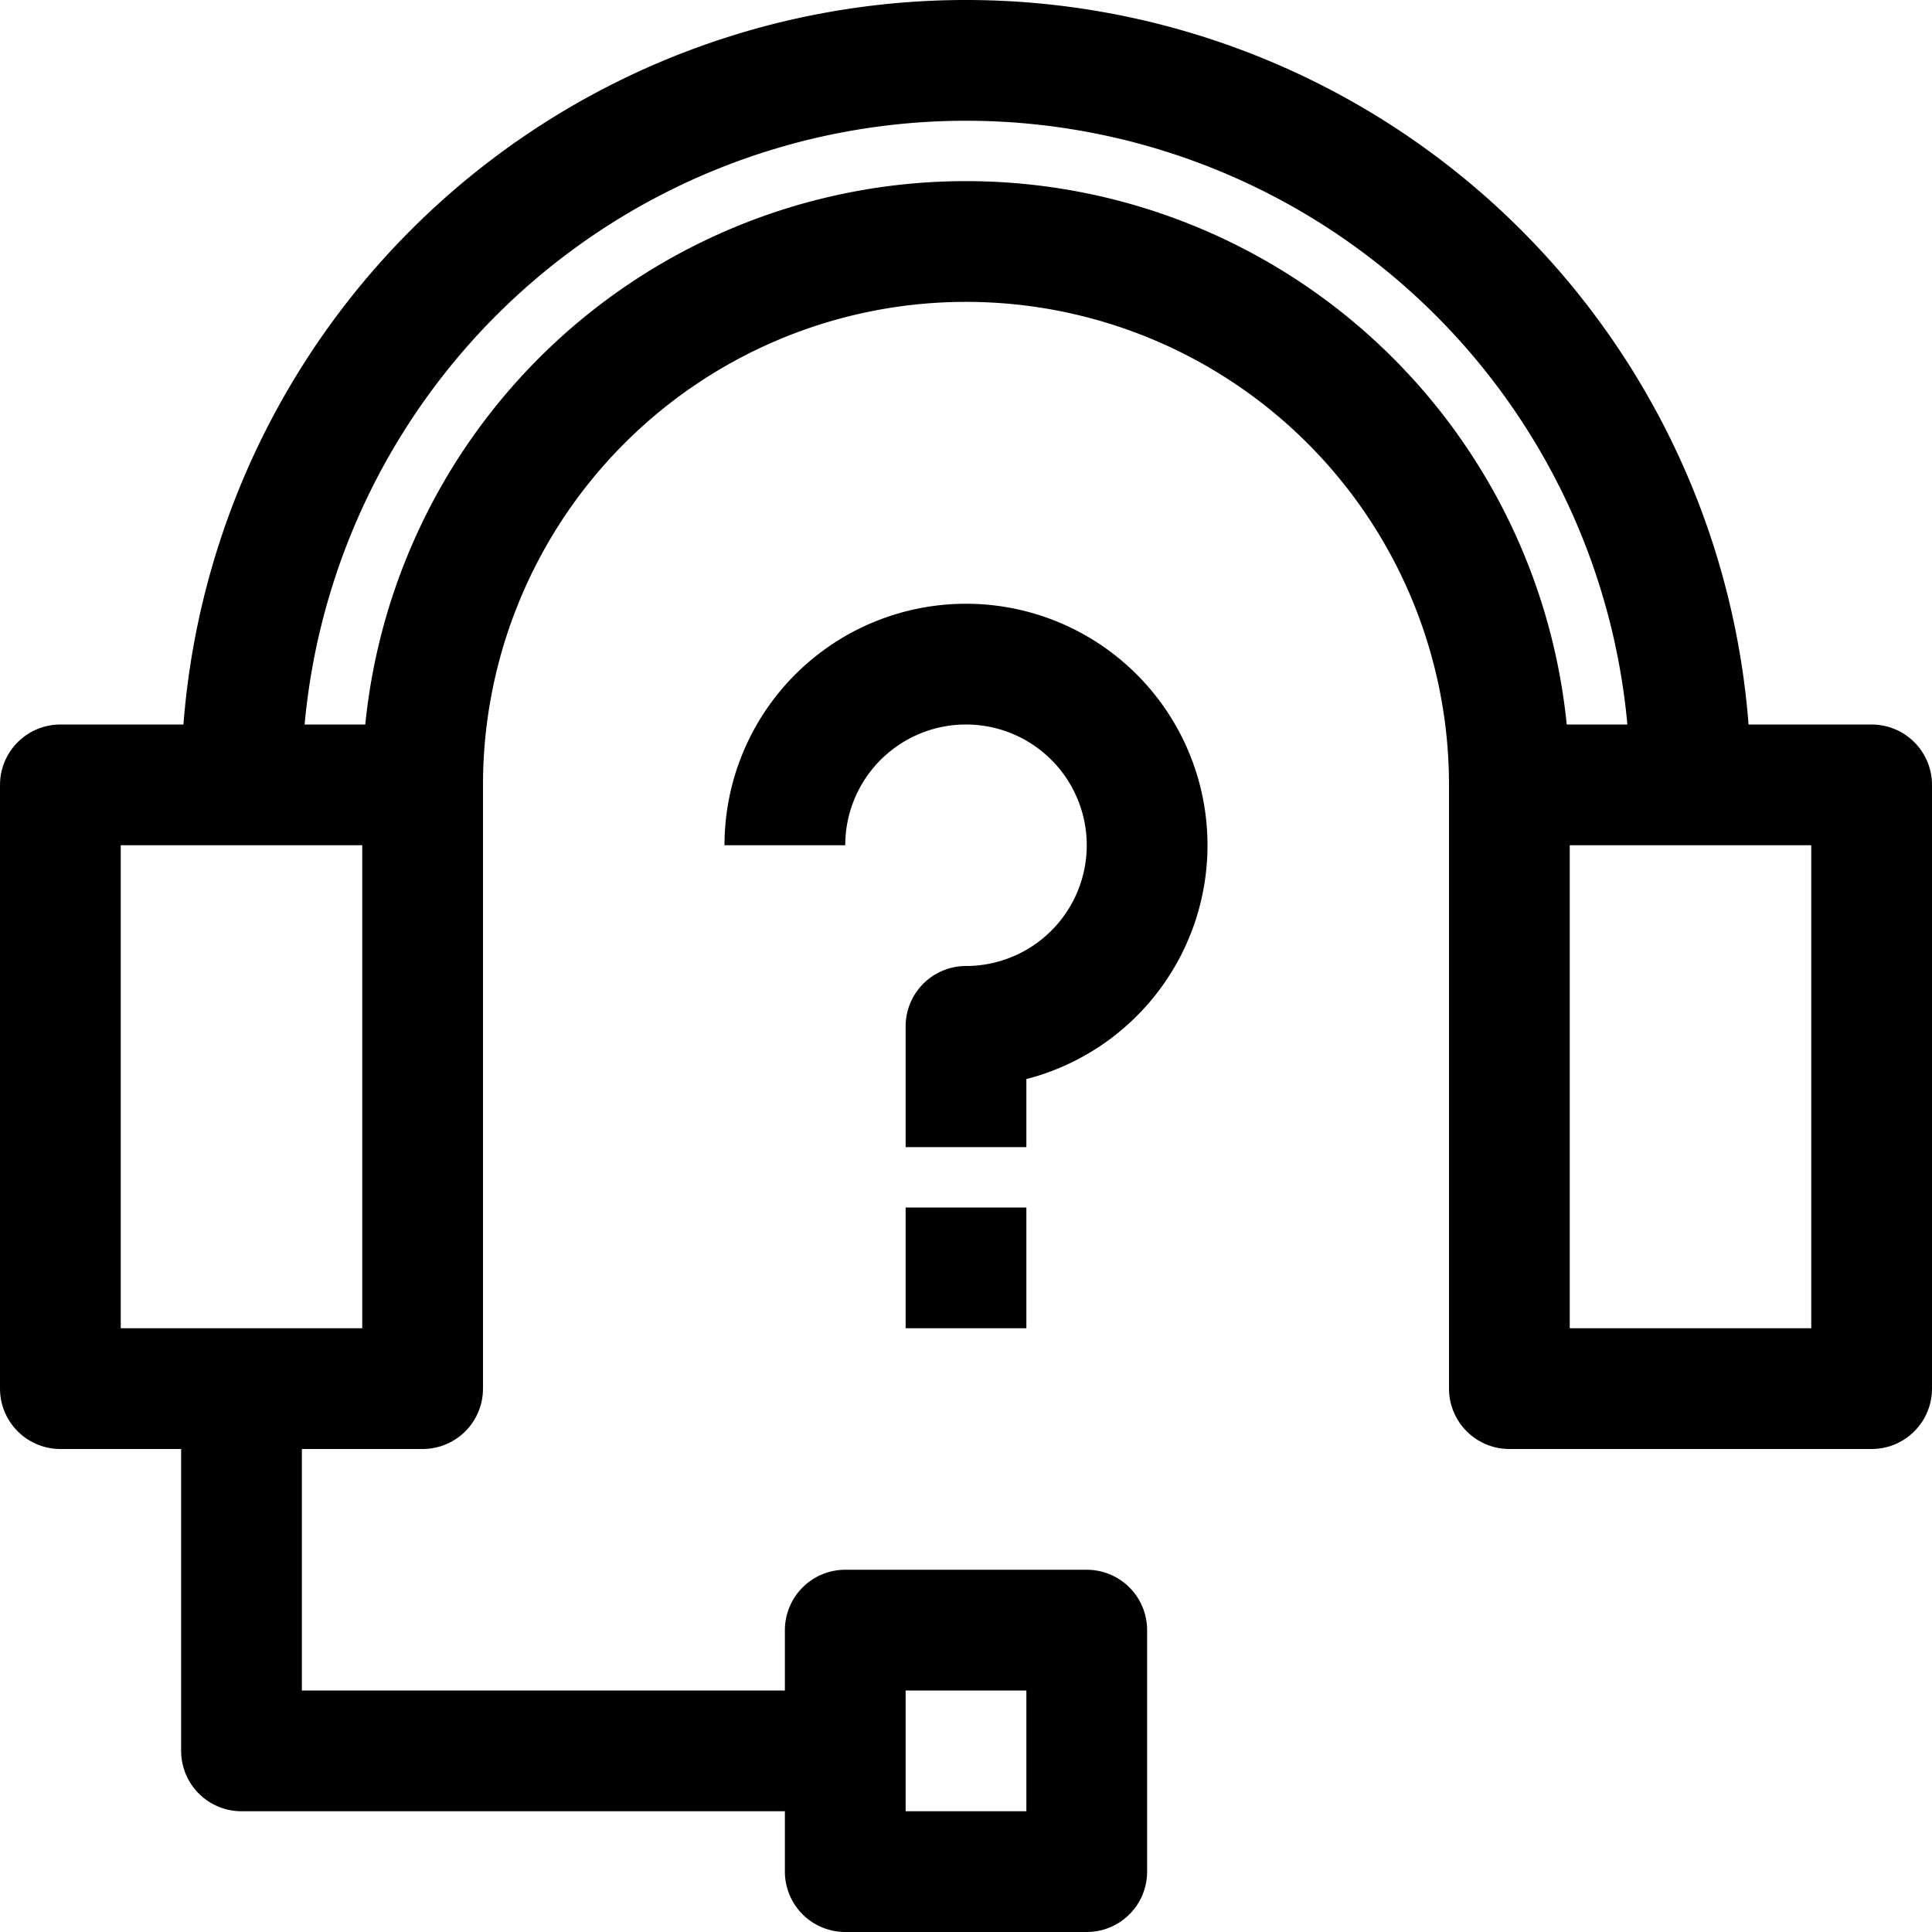 <svg width="24" height="24" viewBox="0 0 32 32" xmlns="http://www.w3.org/2000/svg">
  <defs>
    <style>.cls-1{fill:none;stroke:currentColor;stroke-linejoin:round;stroke-width:2px;}</style>
  </defs>
  <g>
    <path class="cls-1" d="M7,13a9,9,0,0,1,18,0"/>
    <path class="cls-1" d="M4,13a12,12,0,1,1,24,0"/>
    <polygon class="cls-1" points="4 13 1 13 1 23 4 23 7 23 7 13 4 13"/>
    <polygon class="cls-1" points="25 13 25 23 31 23 31 13 28 13 25 13"/>
    <polyline class="cls-1" points="4 23 4 29 14 29"/>
    <polygon class="cls-1" points="18 31 14 31 14 29 14 27 18 27 18 31"/>
    <path class="cls-1" d="M13,14a3,3,0,1,1,3,3v2"/>
    <line class="cls-1" x1="15" x2="17" y1="21" y2="21"/>
  </g>
</svg>
